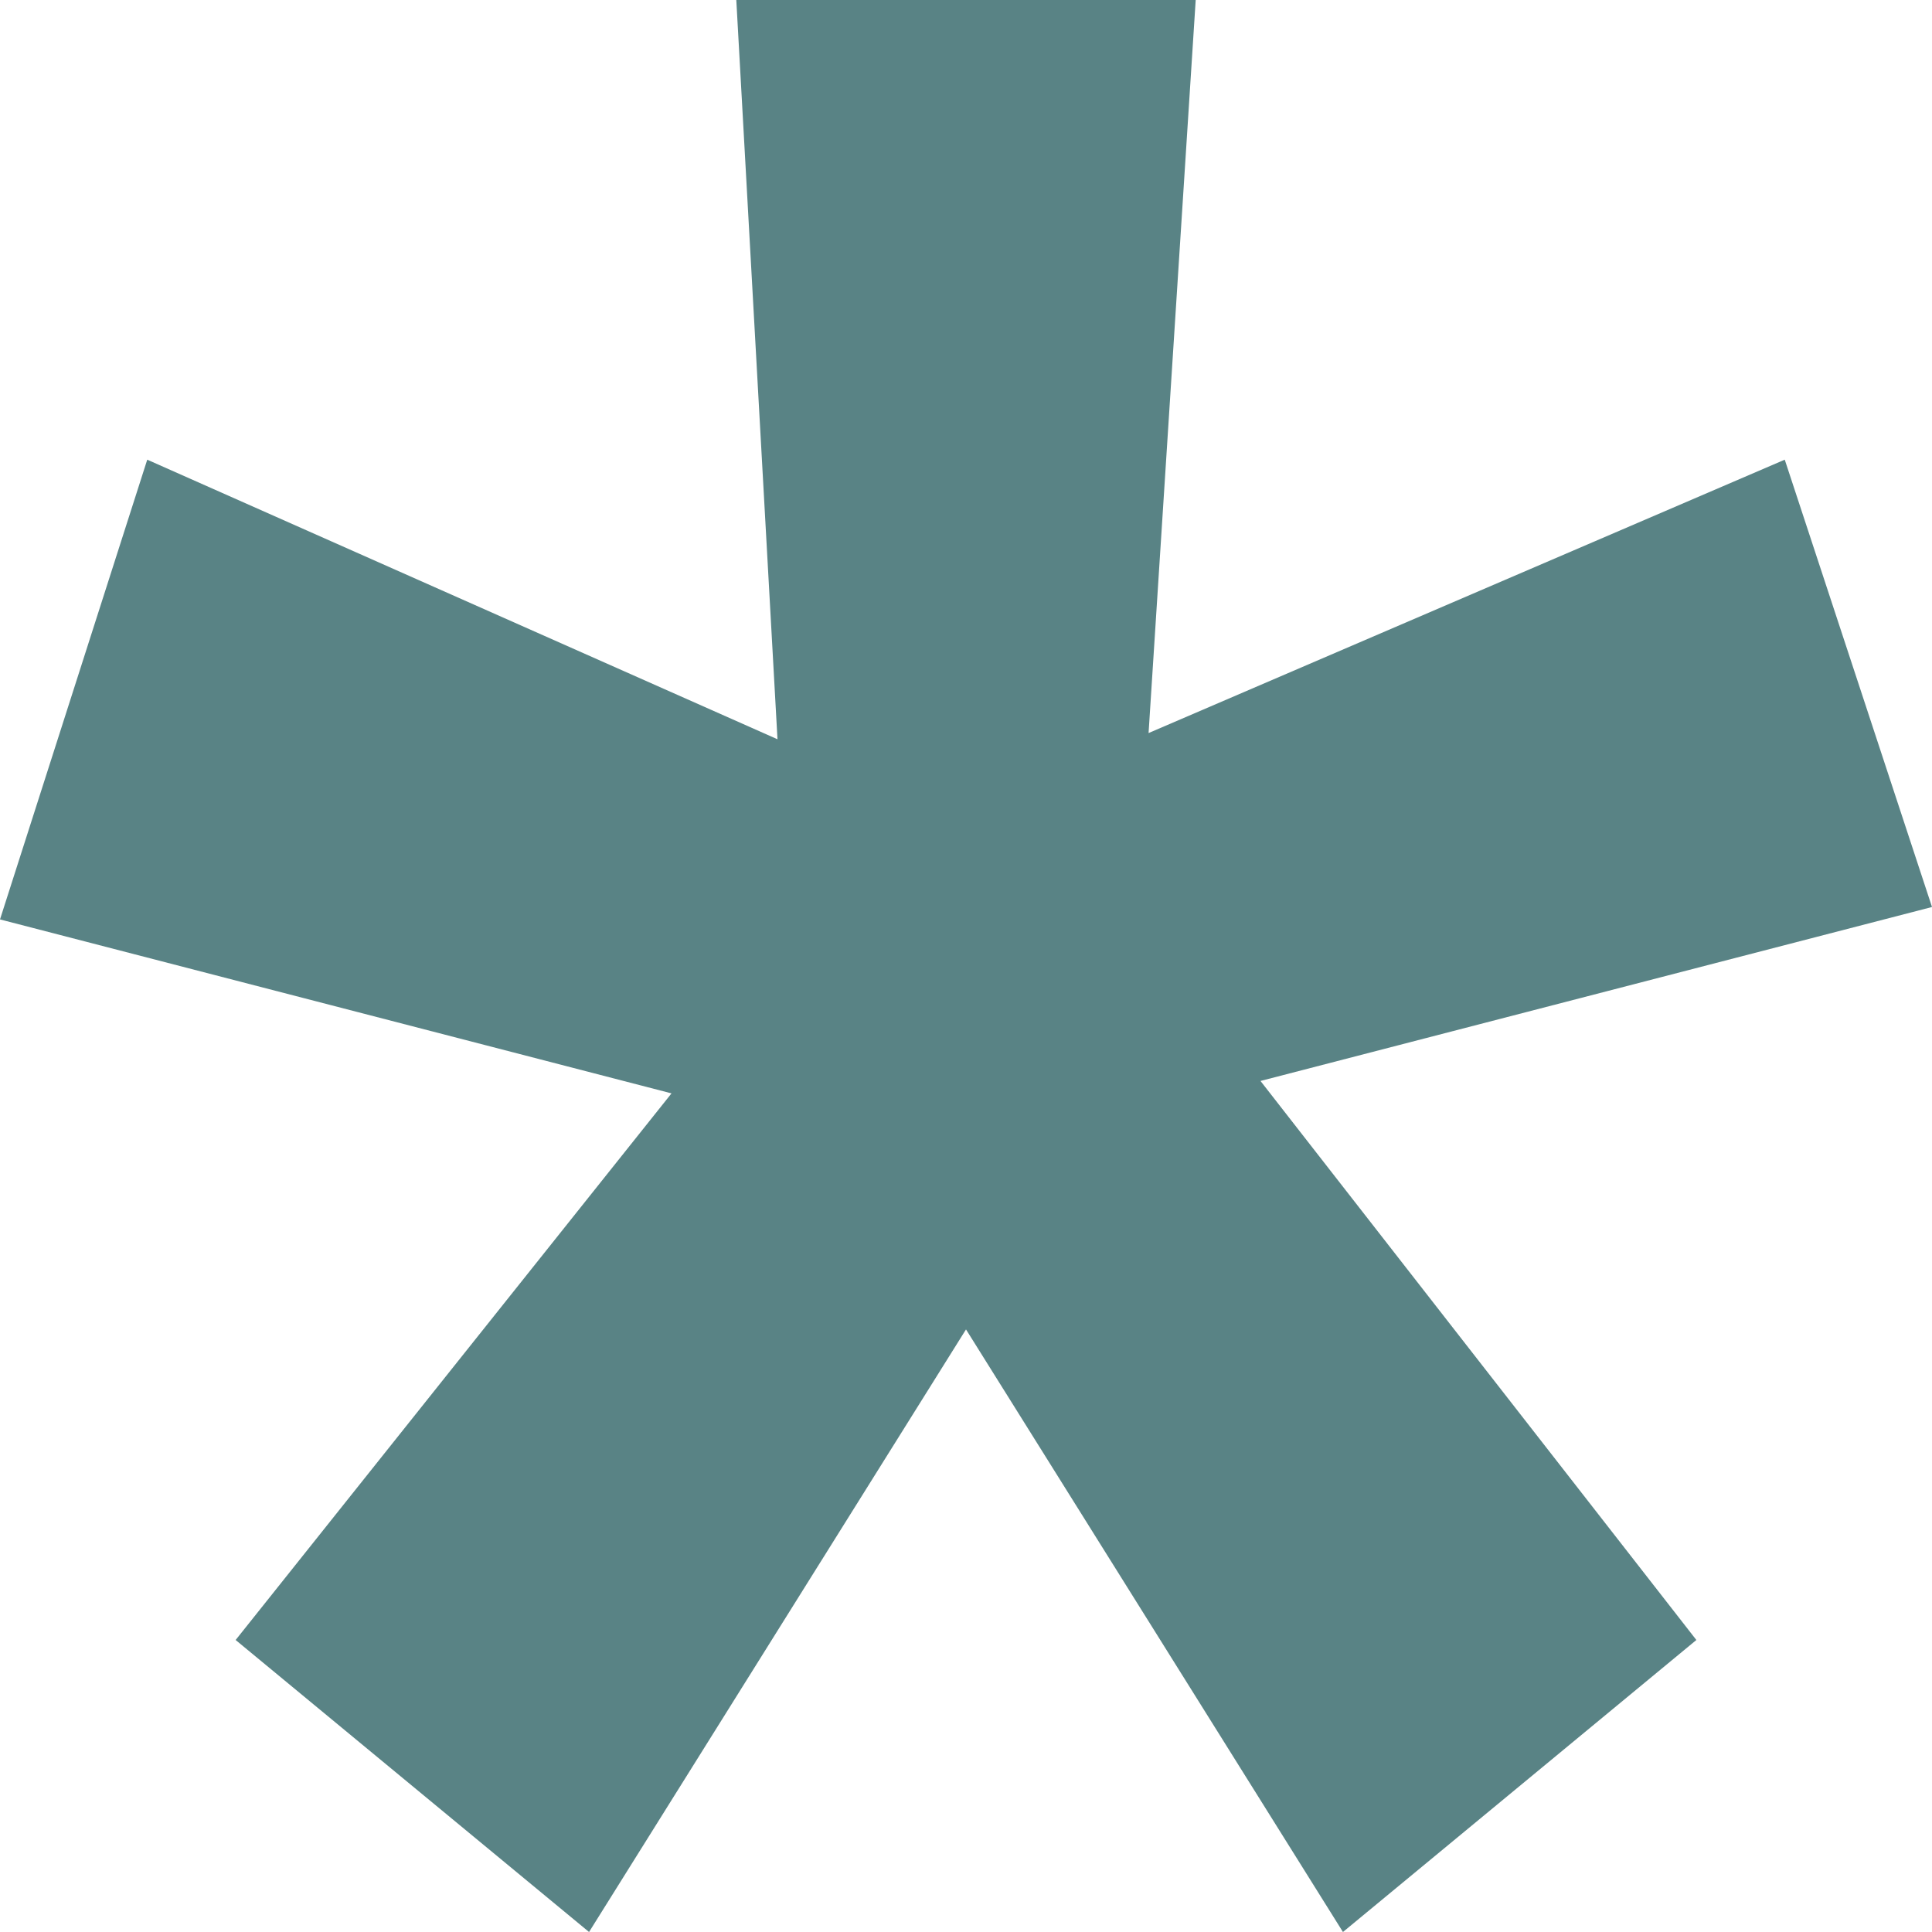 <?xml version="1.0" encoding="UTF-8"?> <svg xmlns="http://www.w3.org/2000/svg" width="28" height="28" viewBox="0 0 28 28" fill="none"> <path d="M2.134 6.662L11.268 10.714L10.671 0H17.329L16.646 10.624L25.866 6.662L28 13.145L18.268 15.666L24.585 23.768L19.463 28L14 19.267L8.537 28L3.415 23.768L9.732 15.846L0 13.325L2.134 6.662Z" fill="#598385"></path> </svg> 